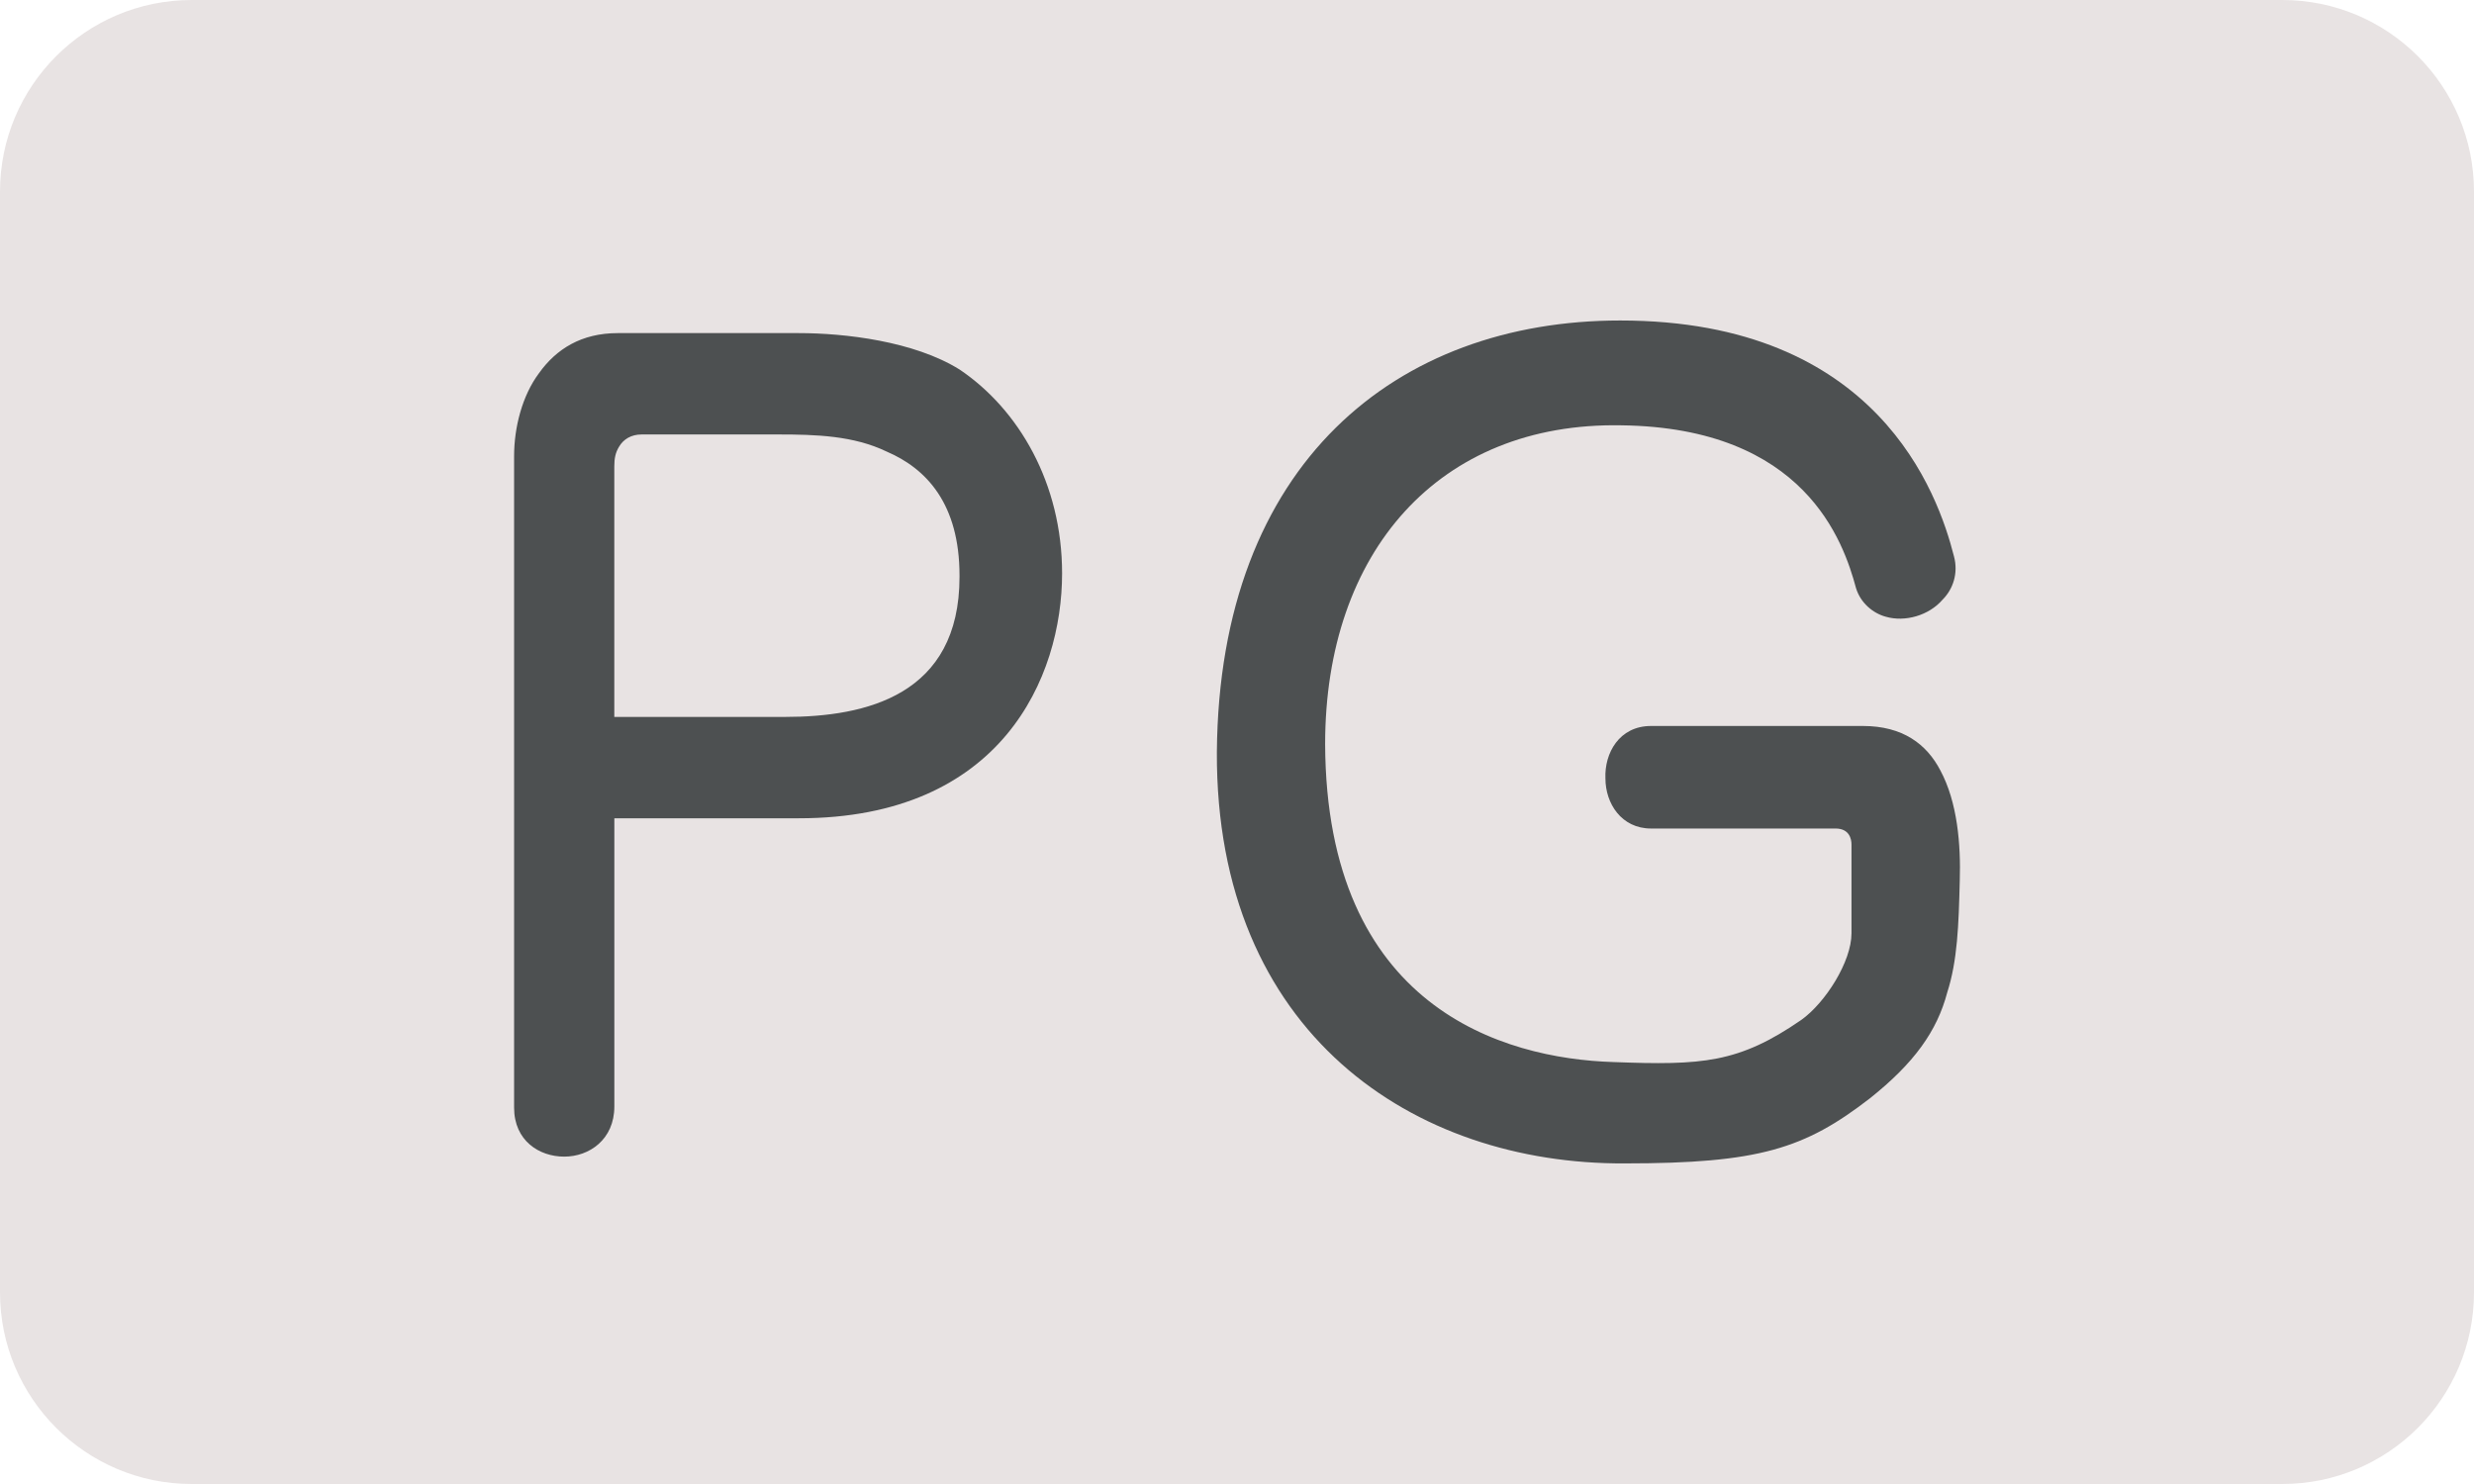 <?xml version="1.0" encoding="utf-8"?>
<!-- Generator: Adobe Illustrator 27.1.1, SVG Export Plug-In . SVG Version: 6.00 Build 0)  -->
<svg version="1.1" id="Layer_1" xmlns="http://www.w3.org/2000/svg" xmlns:xlink="http://www.w3.org/1999/xlink" x="0px" y="0px"
	 viewBox="0 0 50 30" style="enable-background:new 0 0 50 30;" xml:space="preserve">
<style type="text/css">
	.st0{fill:#E8E3E3;}
	.st1{fill:#4D5051;}
</style>
<g>
	<path class="st0" d="M46.125,30H3.875C1.735,30,0,28.265,0,26.125V3.875C0,1.735,1.735,0,3.875,0h42.249
		C48.265,0,50,1.735,50,3.875v22.249C50,28.265,48.265,30,46.125,30z"/>
</g>
<g>
	<path class="st1" d="M12.416,16.543v5.825c0,0.668-0.506,1.014-1.013,1.014s-1.013-0.323-1.013-0.99V9.221
		c0-0.575,0.161-1.221,0.506-1.681c0.346-0.483,0.853-0.806,1.589-0.806h3.661c0.921,0,2.325,0.161,3.247,0.736
		c1.197,0.806,2.072,2.303,2.072,4.122c0,2.095-1.221,4.95-5.319,4.95L12.416,16.543L12.416,16.543z M17.92,9.129
		c-0.668-0.322-1.428-0.346-2.188-0.346h-2.764c-0.207,0-0.368,0.092-0.46,0.253c-0.069,0.115-0.093,0.23-0.093,0.392v5.065h3.454
		c1.635,0,3.523-0.438,3.523-2.832v-0.022C19.393,10.187,18.725,9.474,17.92,9.129z"/>
	<path class="st1" d="M32.836,23.519c-4.26,0.023-8.266-2.625-8.243-8.313c0.046-5.849,3.639-8.727,8.151-8.727
		c5.204,0,6.424,3.5,6.746,4.767c0.093,0.346-0.022,0.668-0.229,0.875c-0.276,0.322-0.761,0.46-1.151,0.346
		c-0.254-0.069-0.507-0.276-0.599-0.576c-0.254-0.944-1.036-3.246-4.743-3.293c-3.685-0.068-5.987,2.557-5.987,6.447
		c0.023,5.319,3.592,6.355,5.825,6.425c1.797,0.068,2.533,0.022,3.8-0.853c0.483-0.345,1.013-1.174,1.013-1.75
		c0-0.345,0-1.404,0-1.796c0-0.115-0.046-0.322-0.322-0.322h-3.729c-0.599,0-0.922-0.507-0.922-1.013
		c-0.022-0.507,0.276-1.06,0.922-1.06h4.282c0.806,0,1.289,0.368,1.565,0.898c0.346,0.645,0.415,1.496,0.392,2.233
		c-0.022,0.897-0.046,1.611-0.253,2.256c-0.207,0.783-0.668,1.428-1.565,2.142C36.474,23.221,35.553,23.519,32.836,23.519z"/>
</g>
</svg>
